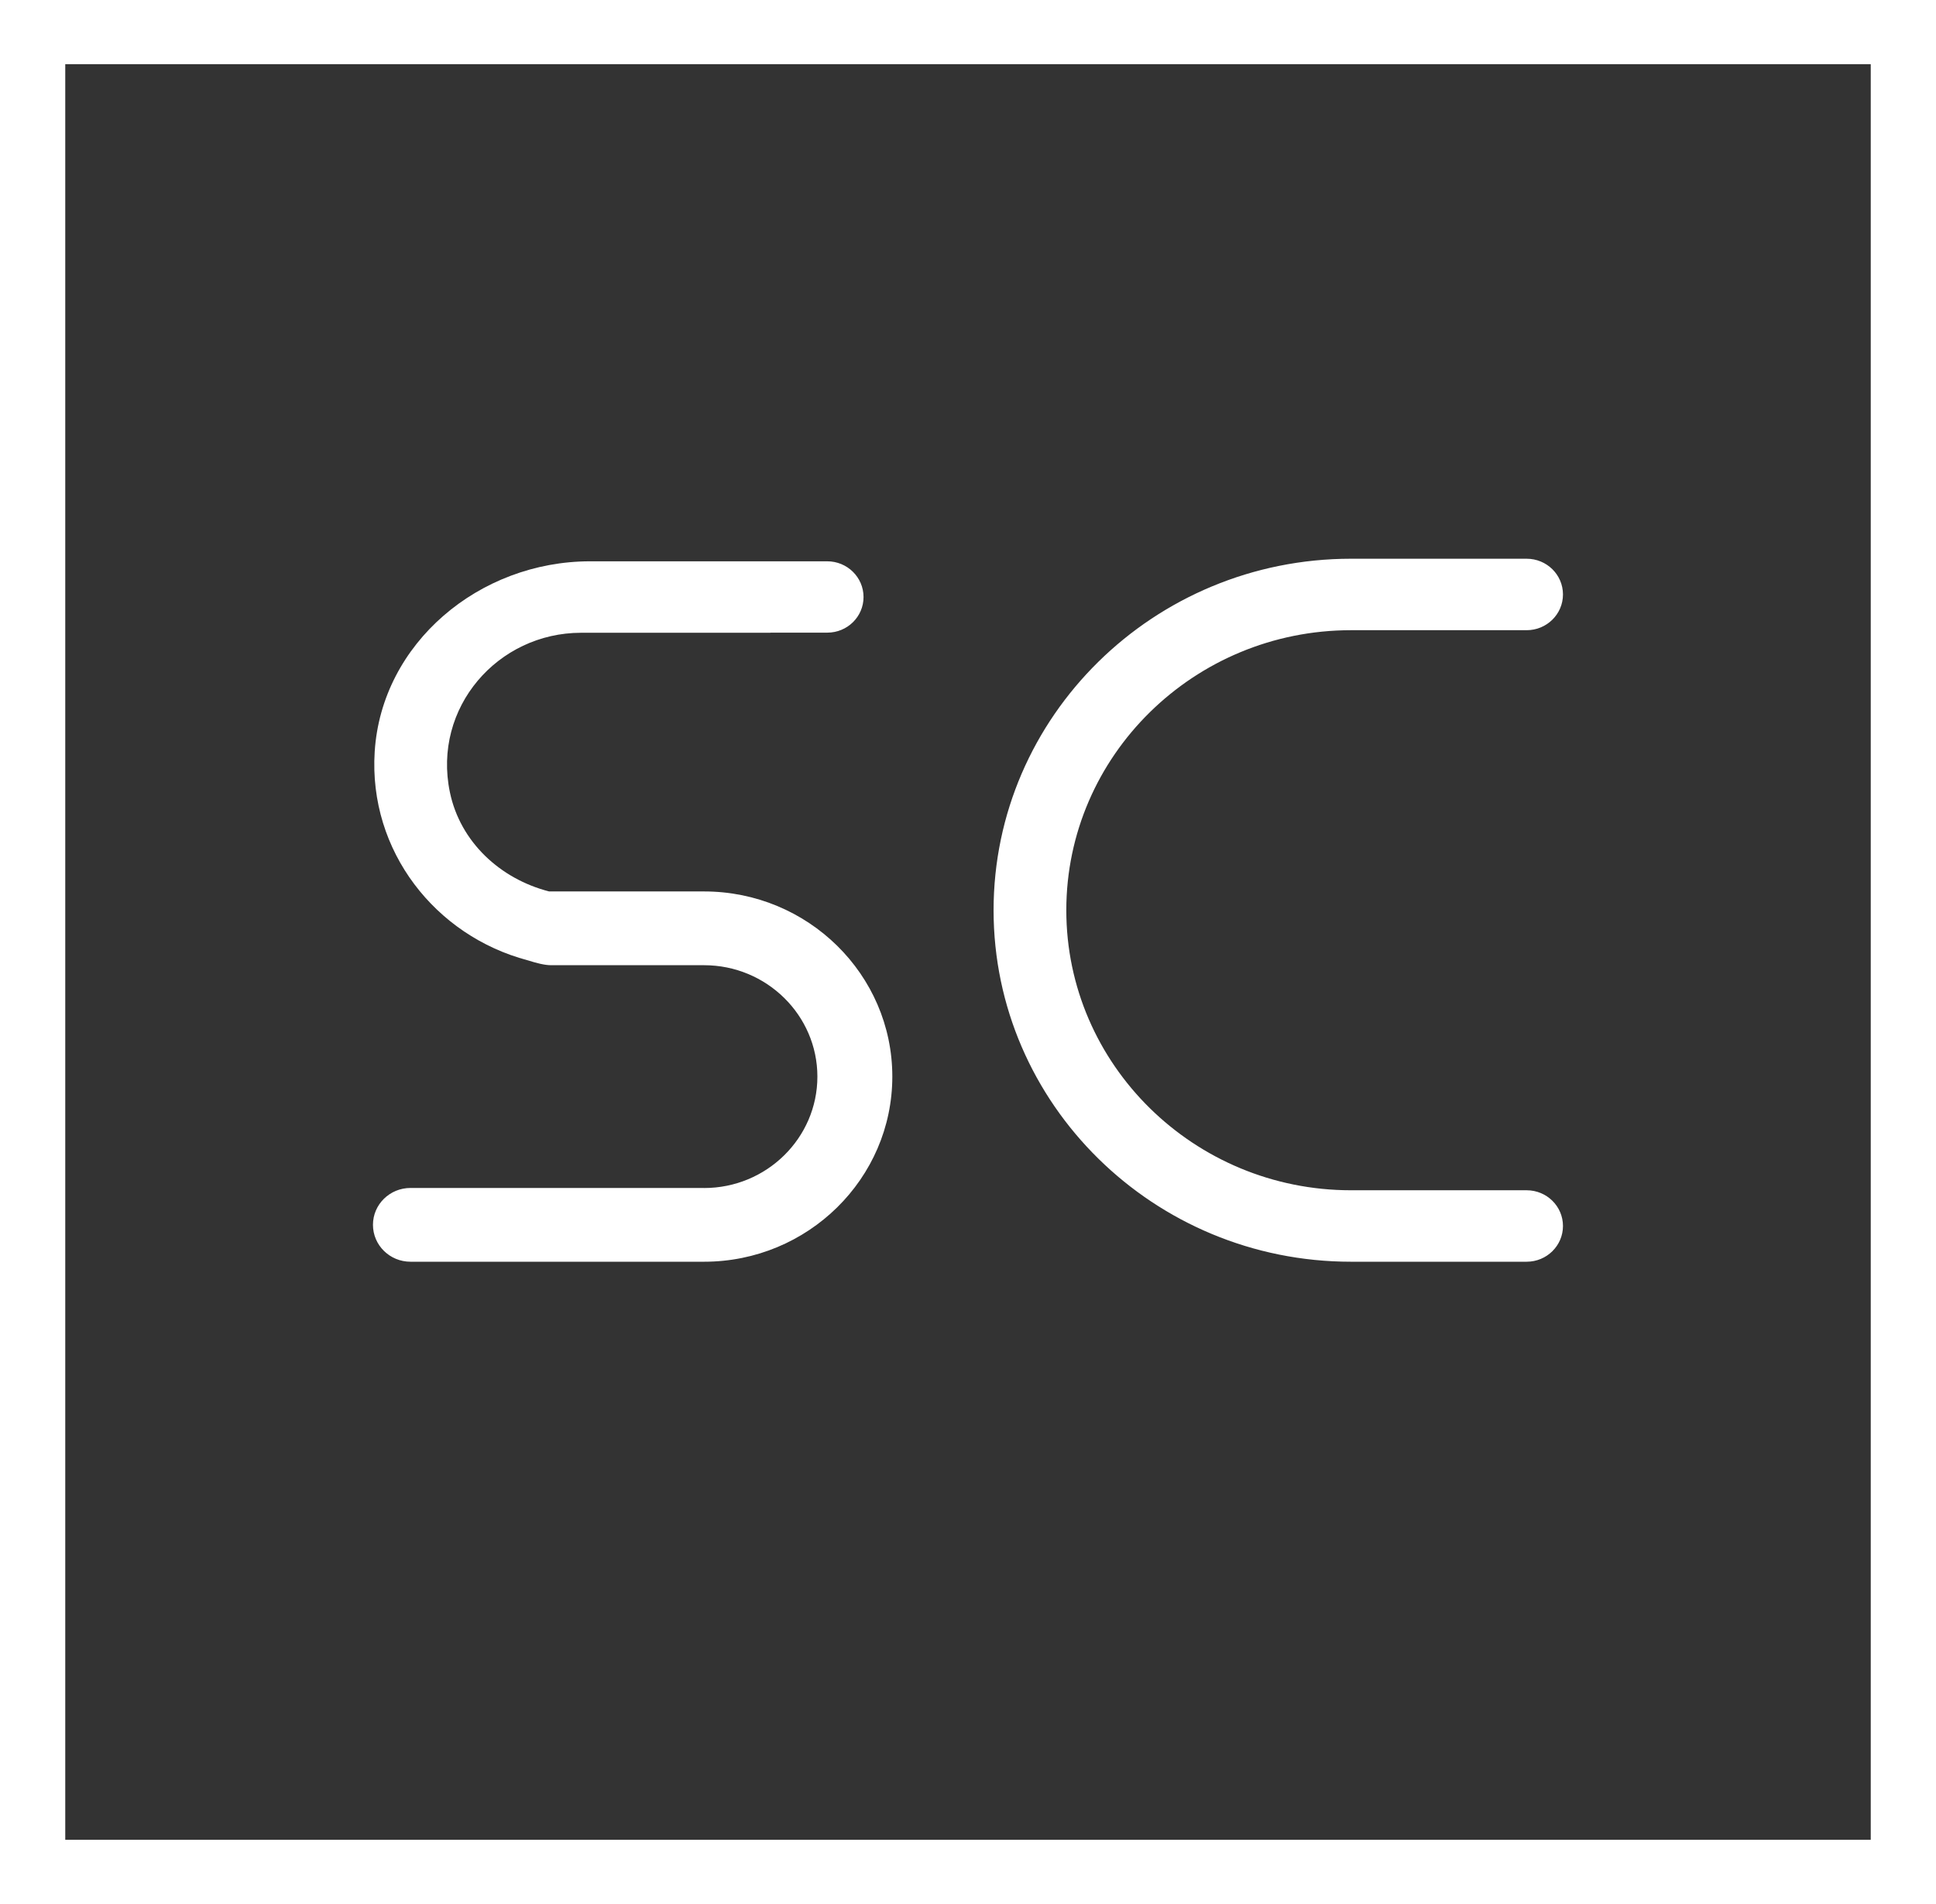 <svg width="122" height="120" viewBox="0 0 122 120" fill="none" xmlns="http://www.w3.org/2000/svg">
<rect x="0" y="0" width="122" height="120" fill="#333333" stroke="none"/>
<path d="M0 0V120H122V0H0ZM4.112 4.045H117.888V115.951H4.112V4.045ZM85.134 35.214C72.716 35.214 62.612 45.149 62.612 57.367C62.612 69.582 72.716 79.52 85.134 79.52H96.204C97.468 79.52 98.493 78.511 98.493 77.268C98.493 76.024 97.468 75.016 96.204 75.016H85.134C75.244 75.016 67.195 67.095 67.195 57.367C67.195 47.634 75.244 39.718 85.134 39.718H96.204C97.468 39.718 98.493 38.71 98.493 37.466C98.493 36.22 97.468 35.214 96.204 35.214H85.134ZM37.19 35.376C30.211 35.376 24.046 40.527 23.612 47.377C23.216 53.643 27.449 58.987 33.251 60.522C33.805 60.697 34.317 60.832 34.728 60.832H44.37C48.304 60.832 51.509 63.984 51.509 67.853C51.509 71.725 48.304 74.875 44.37 74.875V74.871H25.868C24.561 74.871 23.503 75.91 23.503 77.193C23.503 78.479 24.561 79.52 25.868 79.52H44.37C50.91 79.52 56.231 74.282 56.231 67.849C56.231 61.417 50.91 56.183 44.37 56.183H34.602C31.53 55.395 29.004 53.072 28.351 49.932C27.239 44.59 31.38 39.88 36.618 39.88H48.554V39.872H52.136C53.397 39.872 54.417 38.868 54.417 37.628C54.417 36.384 53.392 35.376 52.128 35.376H37.19Z" fill="white"/>
</svg>
